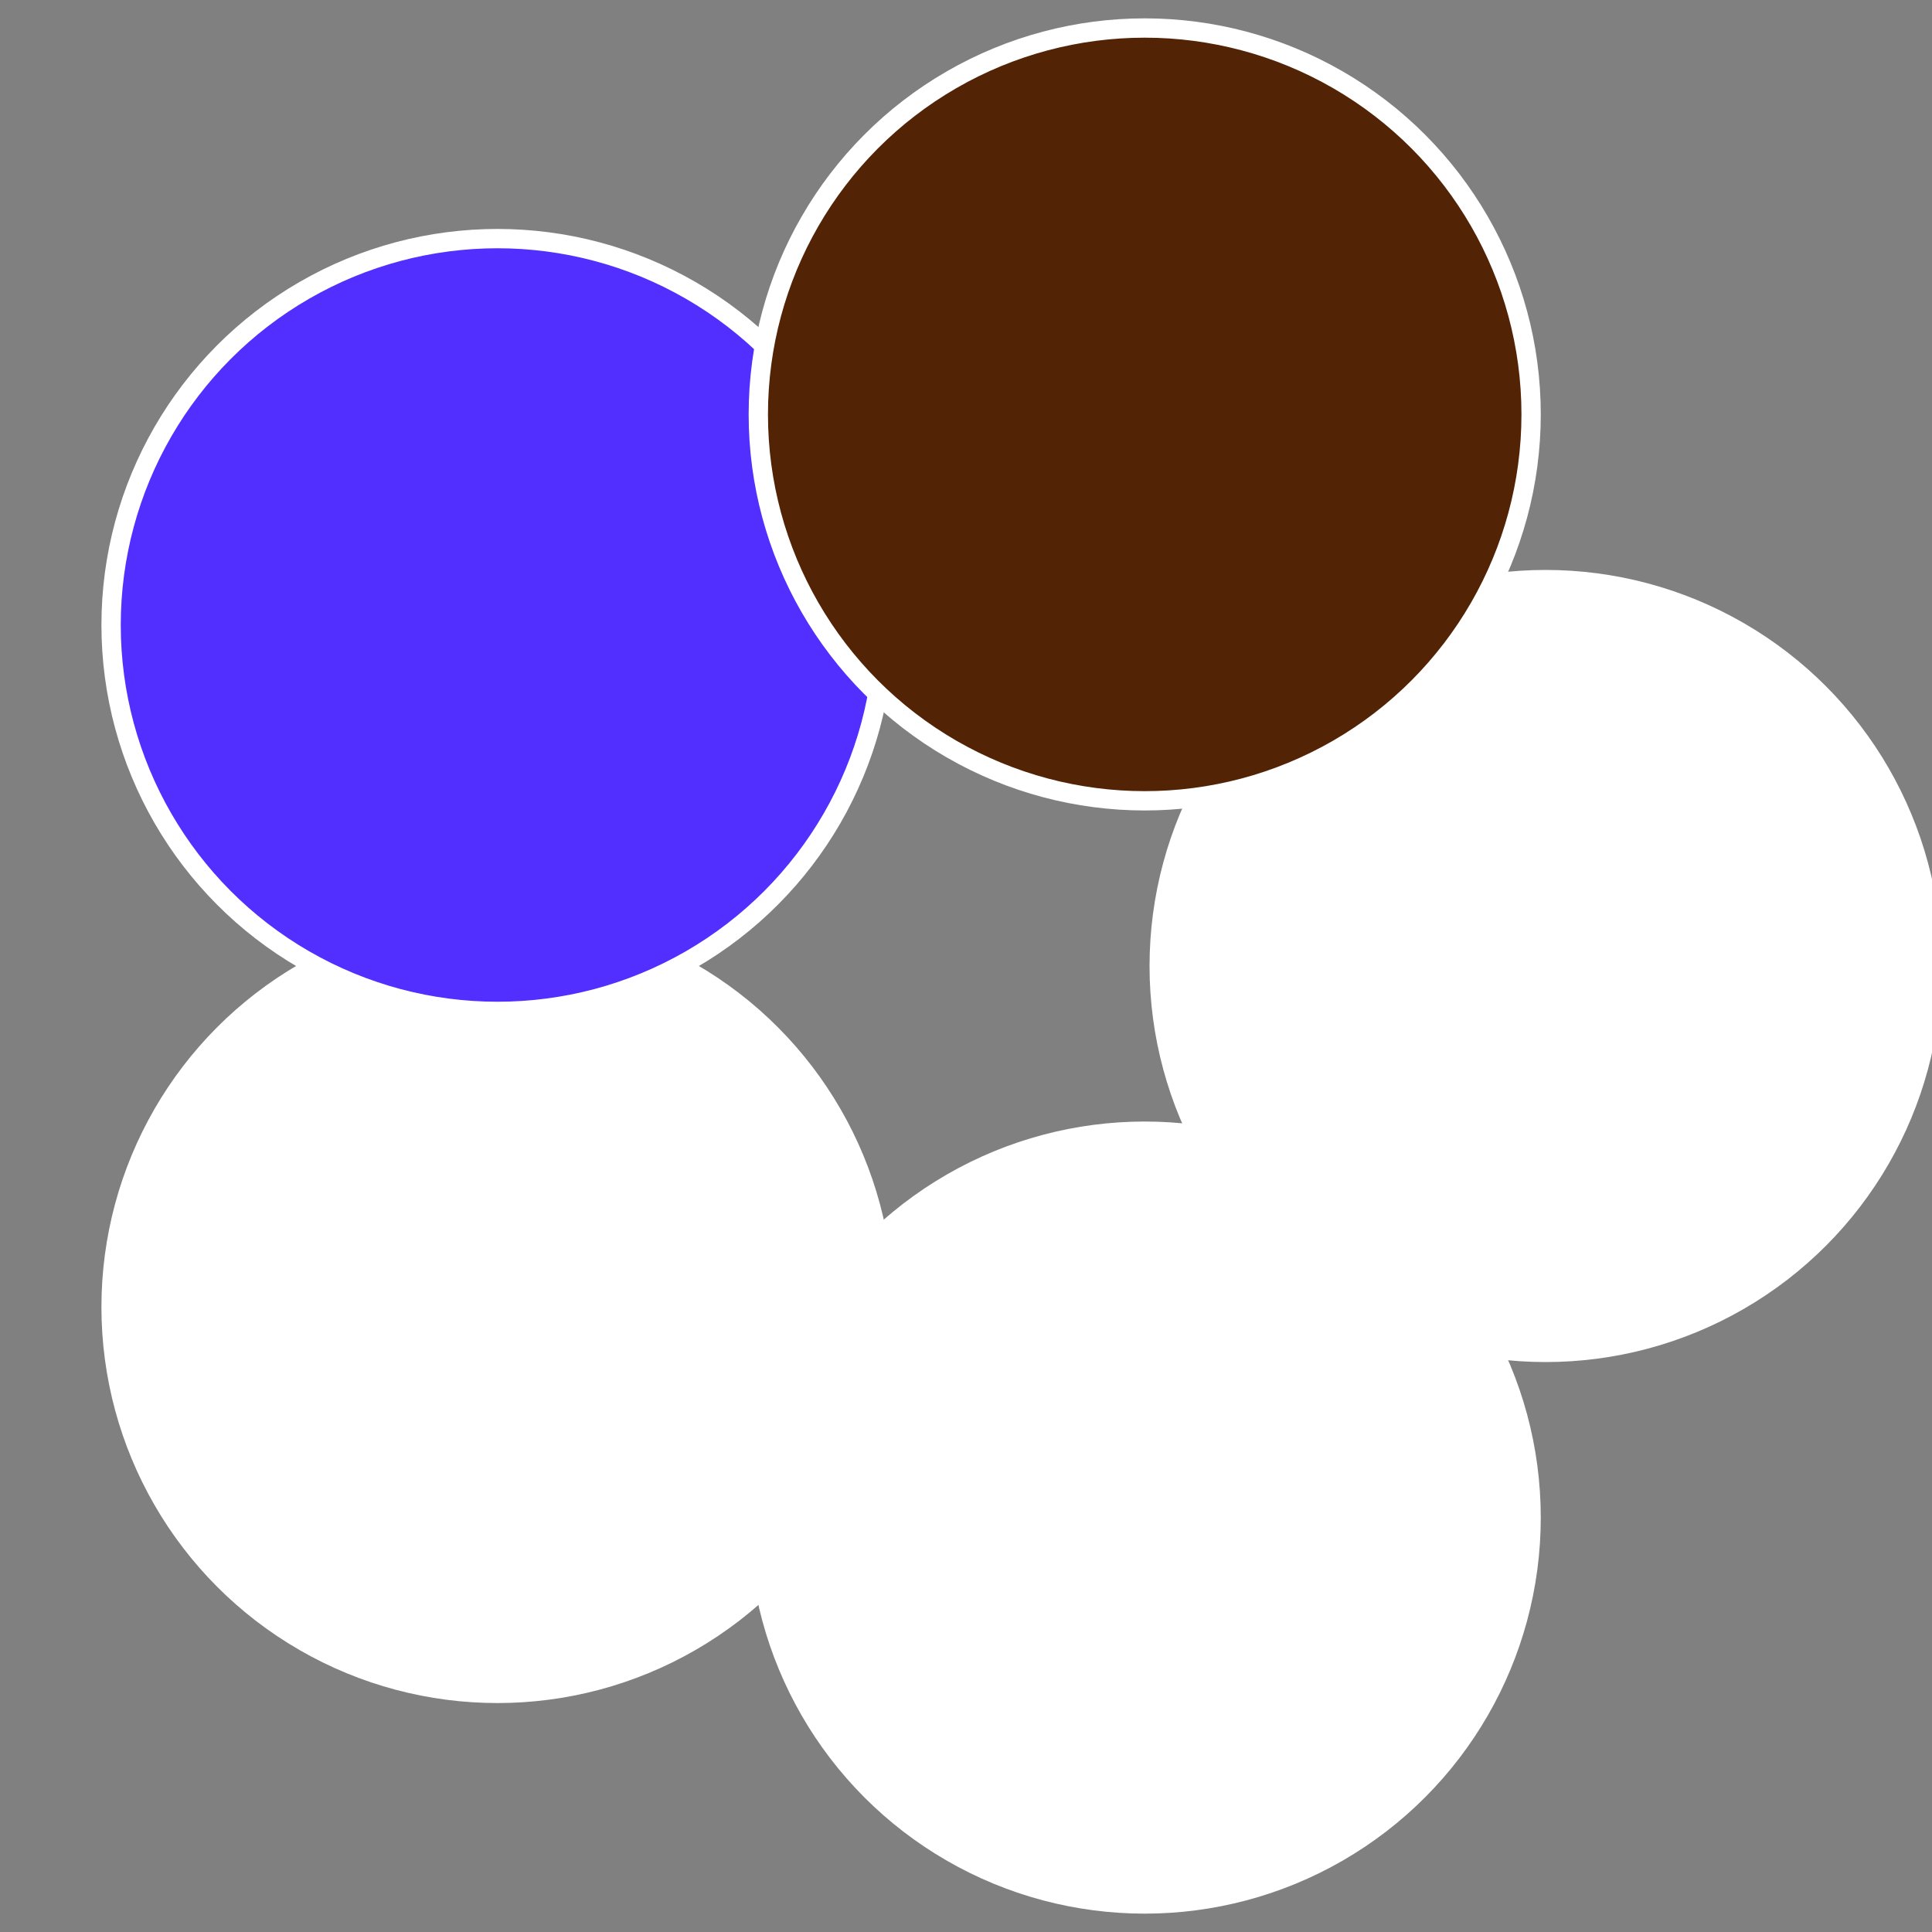 <?xml version="1.0" standalone="no"?>
<svg width="500" height="500" viewBox="-1 -1 2 2" xmlns="http://www.w3.org/2000/svg">
 
                <rect x="-1" y="-1" width="2" height="2" fill="#808080" stroke="none"/>
 
                <circle cx="0.6" cy="0" r="0.4" fill="#fffffffffffffd14522fffffffffffffca8" stroke="#fff" stroke-width="1%" />
             
                <circle cx="0.185" cy="0.571" r="0.4" fill="#fffffffffffffca83dd522" stroke="#fff" stroke-width="1%" />
             
                <circle cx="-0.485" cy="0.353" r="0.4" fill="#ffffffffffffff9ffffffffffffffca8522" stroke="#fff" stroke-width="1%" />
             
                <circle cx="-0.485" cy="-0.353" r="0.4" fill="#522fffffffffffffca878" stroke="#fff" stroke-width="1%" />
             
                <circle cx="0.185" cy="-0.571" r="0.4" fill="#522304fffffffffffffca8" stroke="#fff" stroke-width="1%" />
            </svg>
